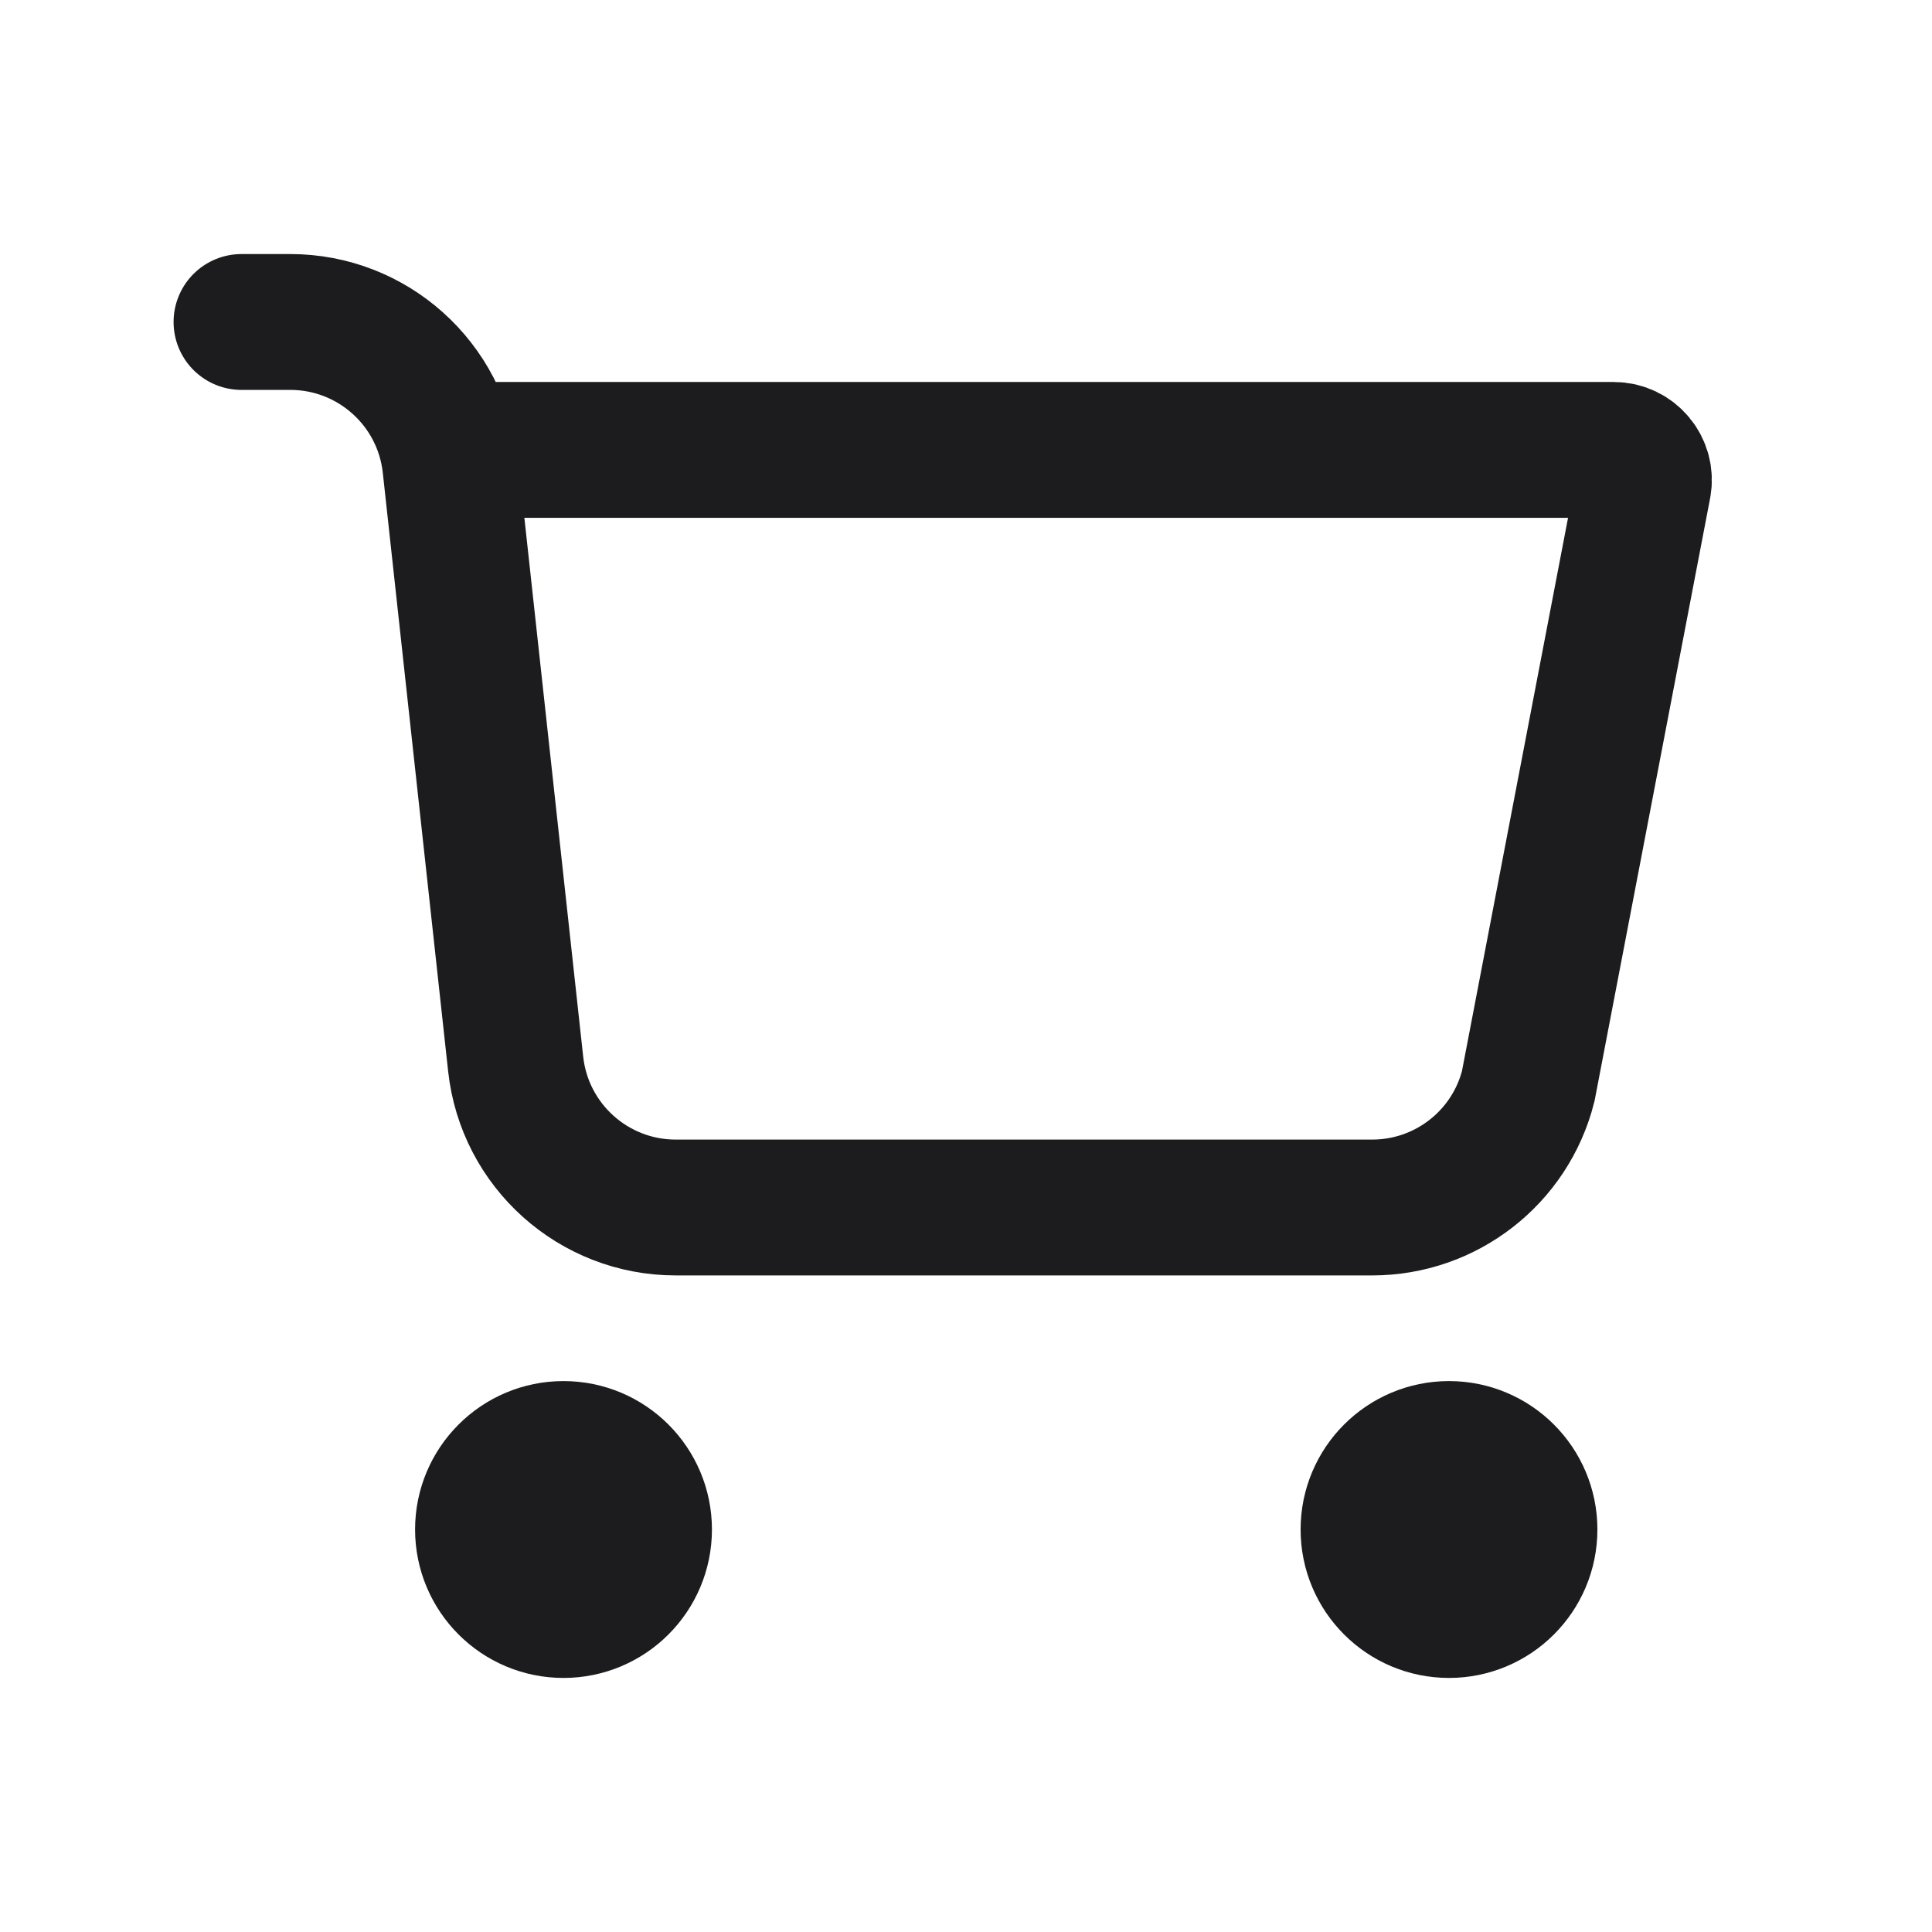 <svg width="32" height="32" viewBox="0 0 32 32" fill="none" xmlns="http://www.w3.org/2000/svg">
<path d="M4 5.333H4.808C6.169 5.333 7.312 6.358 7.459 7.711L8.541 17.622C8.688 18.975 9.831 20 11.192 20H22.728C23.947 20 25.011 19.174 25.312 17.992L27.219 8.046C27.279 7.738 27.042 7.452 26.728 7.452H7.418M8.833 24.833H9.833M8.833 25.833H9.833M23.5 24.833H24.5M23.5 25.833H24.5M10.667 25.333C10.667 26.07 10.07 26.667 9.333 26.667C8.597 26.667 8 26.07 8 25.333C8 24.597 8.597 24 9.333 24C10.07 24 10.667 24.597 10.667 25.333ZM25.333 25.333C25.333 26.07 24.736 26.667 24 26.667C23.264 26.667 22.667 26.07 22.667 25.333C22.667 24.597 23.264 24 24 24C24.736 24 25.333 24.597 25.333 25.333Z" stroke="#1C1C1E" stroke-width="2.25" stroke-linecap="round"/>
</svg>
